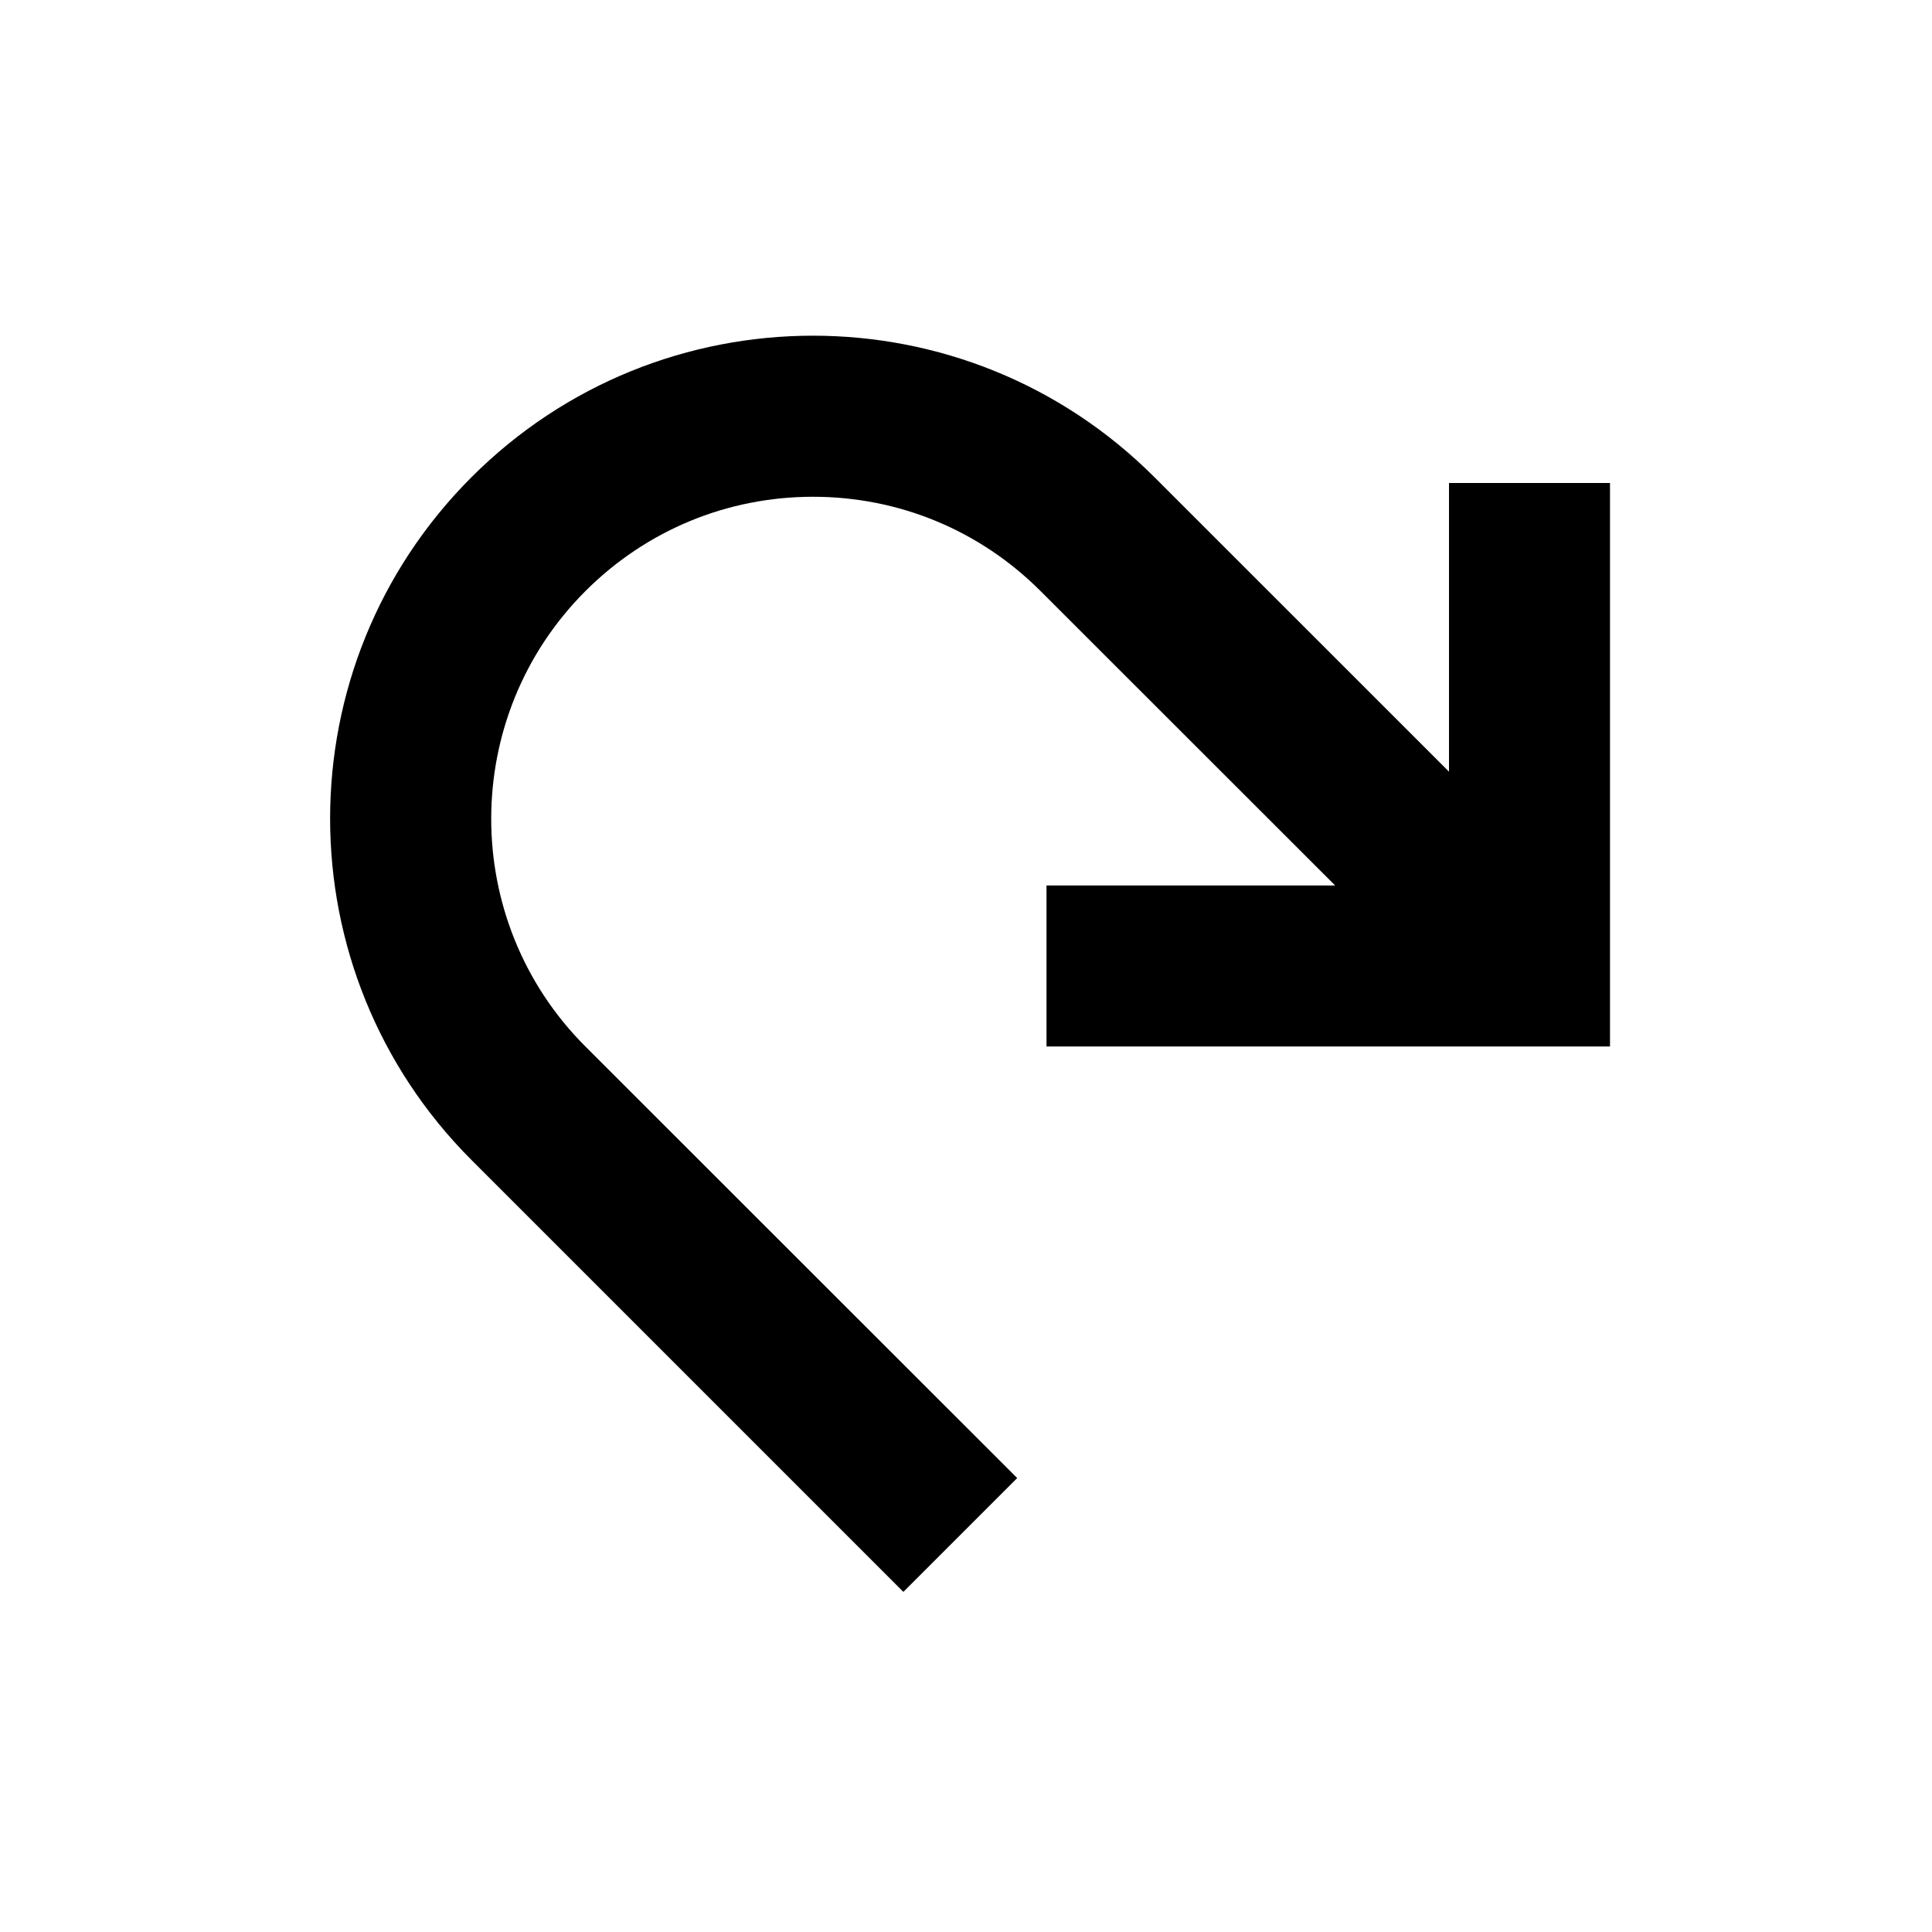 <?xml version="1.0" encoding="utf-8"?><!-- Uploaded to: SVG Repo, www.svgrepo.com, Generator: SVG Repo Mixer Tools -->
<svg width="800px" height="800px" viewBox="0 0 24 24" xmlns="http://www.w3.org/2000/svg">
<rect x="0" fill="none" width="24" height="24"/>
<g>
<path d="M18 6v3.586L14.343 5.93C13.17 4.756 11.636 4.17 10.1 4.17s-3.07.585-4.242 1.757c-2.343 2.342-2.343 6.14 0 8.484l5.364 5.364 1.414-1.414L7.272 13c-1.56-1.56-1.56-4.097 0-5.657.755-.755 1.76-1.172 2.828-1.172 1.068 0 2.073.417 2.828 1.173L16.586 11H13v2h7V6h-2z"/>
</g>
</svg>